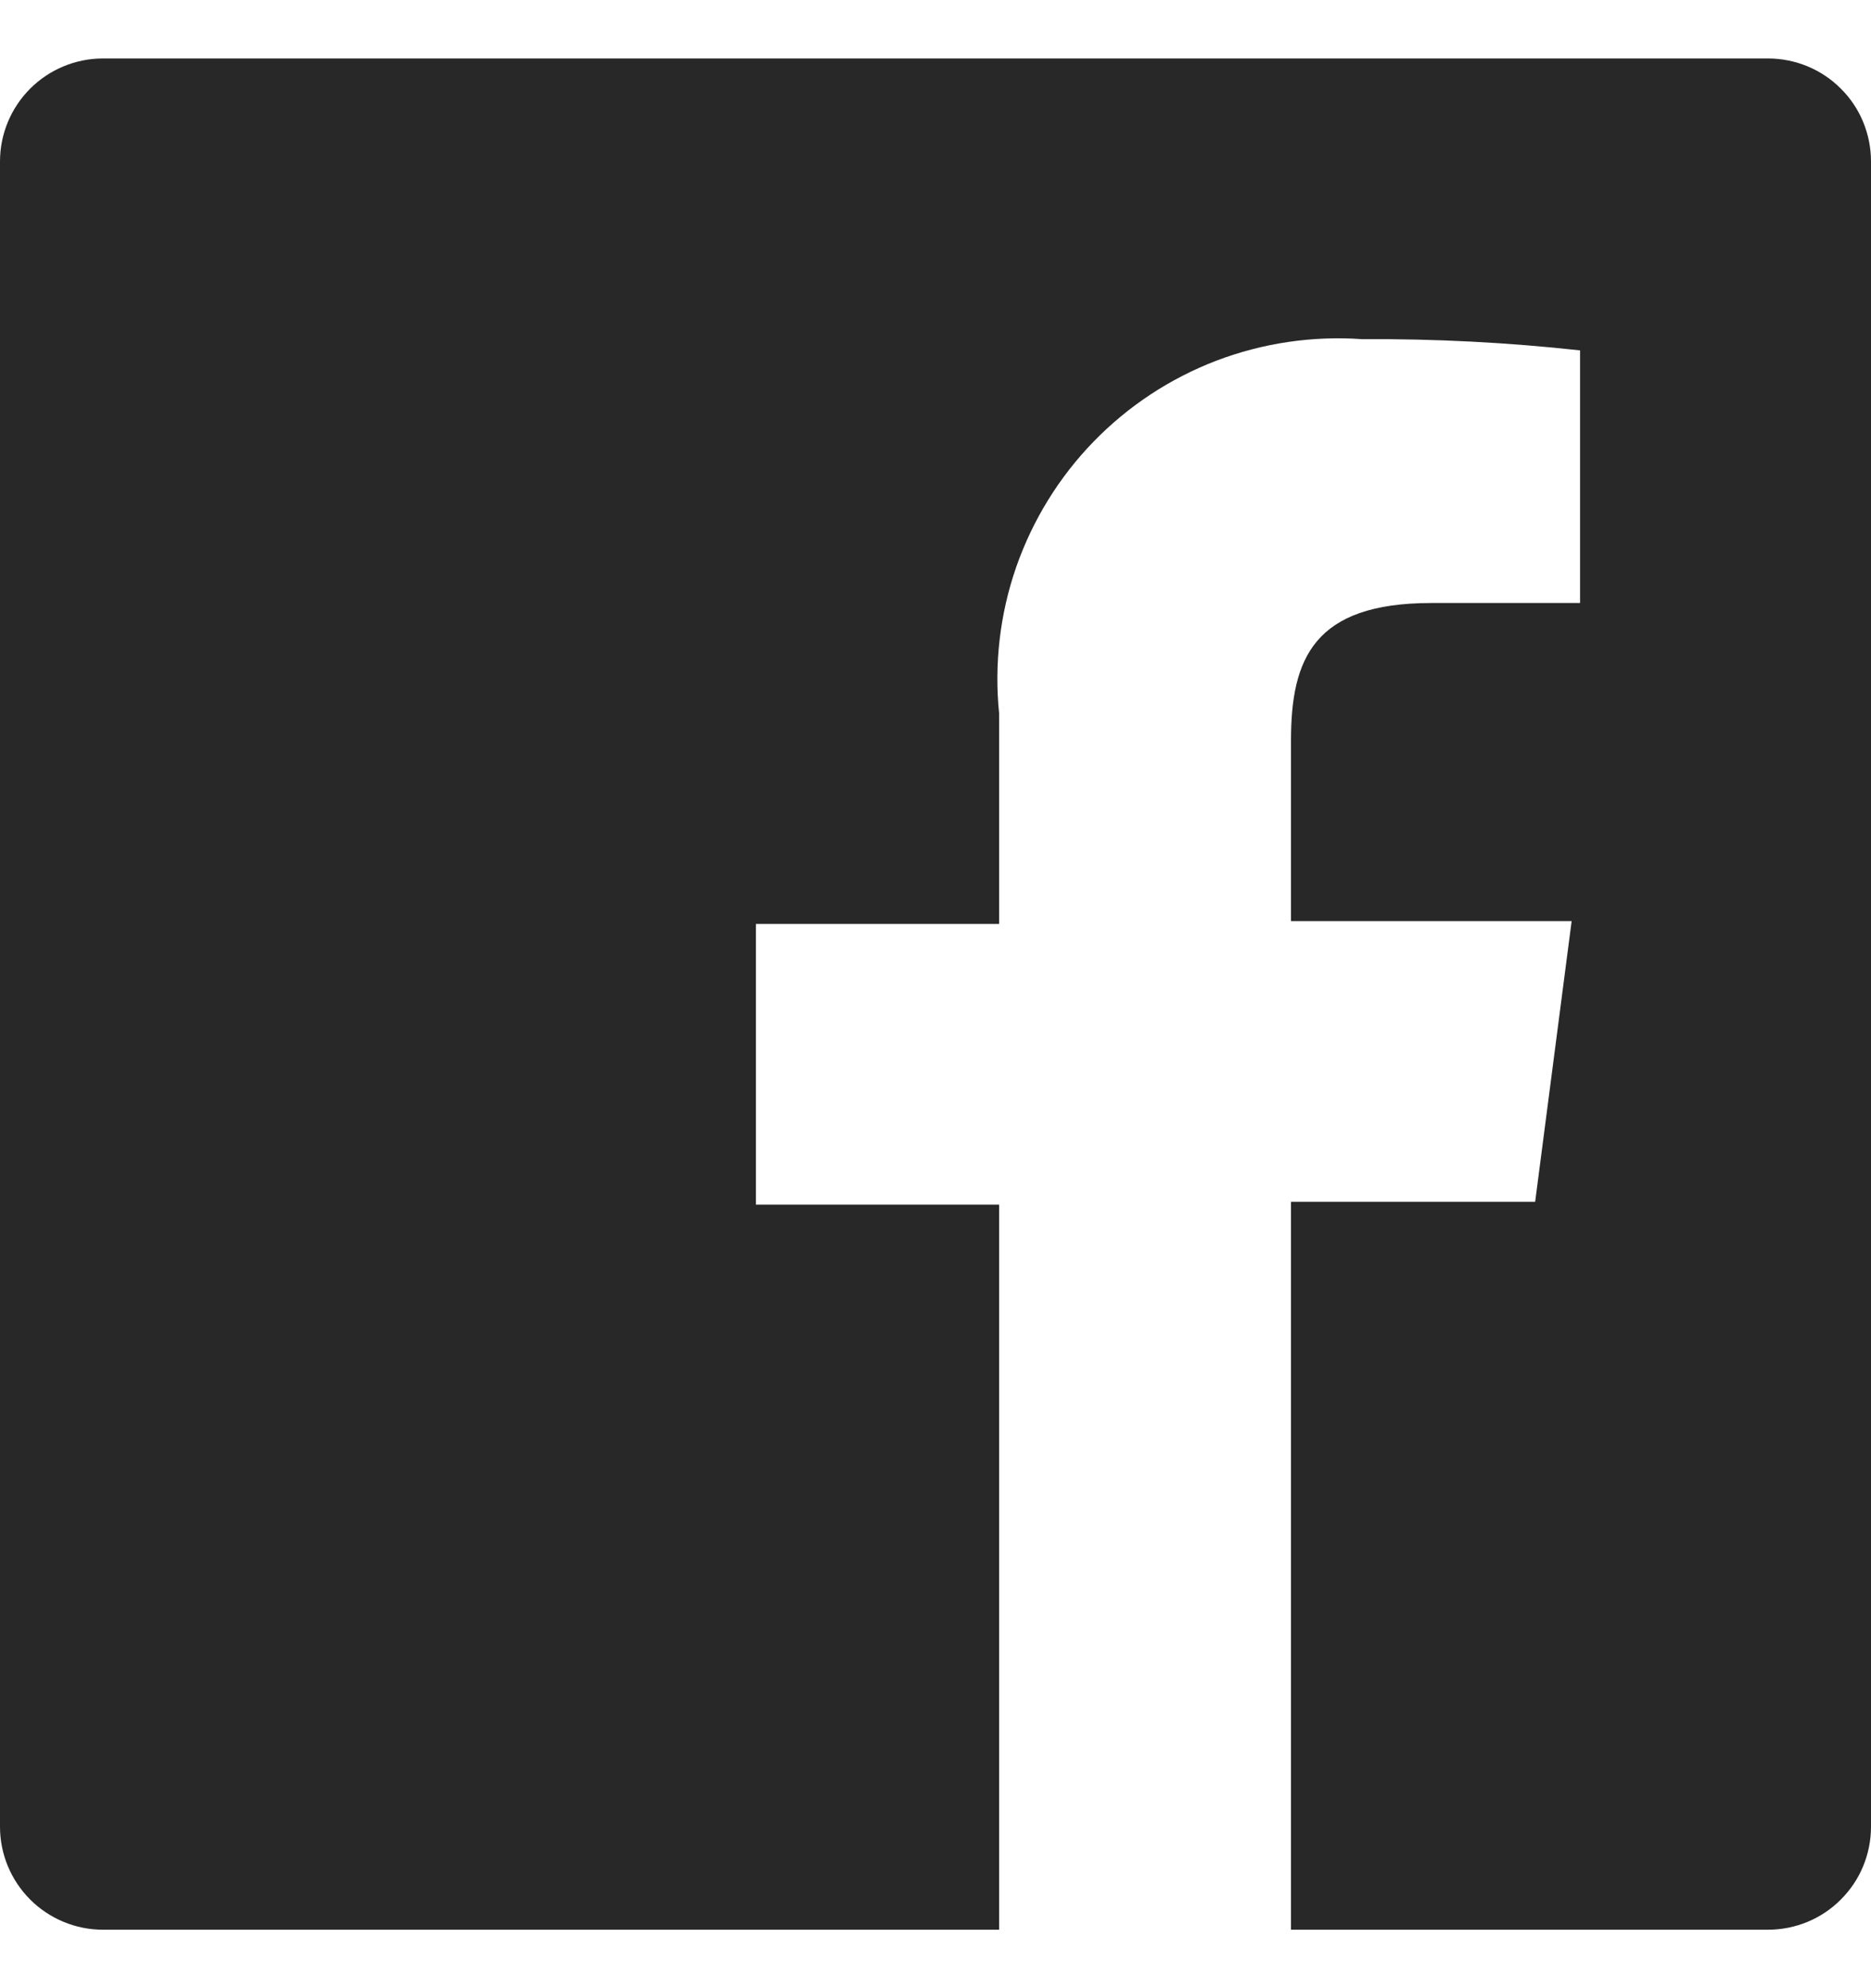 <svg width="16" height="17" viewBox="0 0 16 17" fill="none" xmlns="http://www.w3.org/2000/svg">
<path d="M15.12 0.5H0.88C0.647 0.5 0.423 0.593 0.258 0.758C0.093 0.923 0 1.147 0 1.38V15.62C0 15.853 0.093 16.077 0.258 16.242C0.423 16.407 0.647 16.5 0.88 16.5H8.544V10.3H6.464V7.9H8.544V6.1C8.501 5.677 8.551 5.25 8.69 4.849C8.83 4.448 9.055 4.082 9.351 3.777C9.647 3.472 10.005 3.236 10.402 3.084C10.799 2.933 11.224 2.87 11.648 2.9C12.271 2.896 12.893 2.928 13.512 2.996V5.156H12.24C11.232 5.156 11.04 5.636 11.04 6.332V7.876H13.44L13.128 10.276H11.04V16.5H15.12C15.236 16.5 15.35 16.477 15.457 16.433C15.563 16.389 15.661 16.324 15.742 16.242C15.824 16.16 15.889 16.064 15.933 15.957C15.977 15.85 16 15.736 16 15.62V1.38C16 1.264 15.977 1.15 15.933 1.043C15.889 0.936 15.824 0.839 15.742 0.758C15.661 0.676 15.563 0.611 15.457 0.567C15.35 0.523 15.236 0.5 15.12 0.5Z" fill="#282828"/>
</svg>
